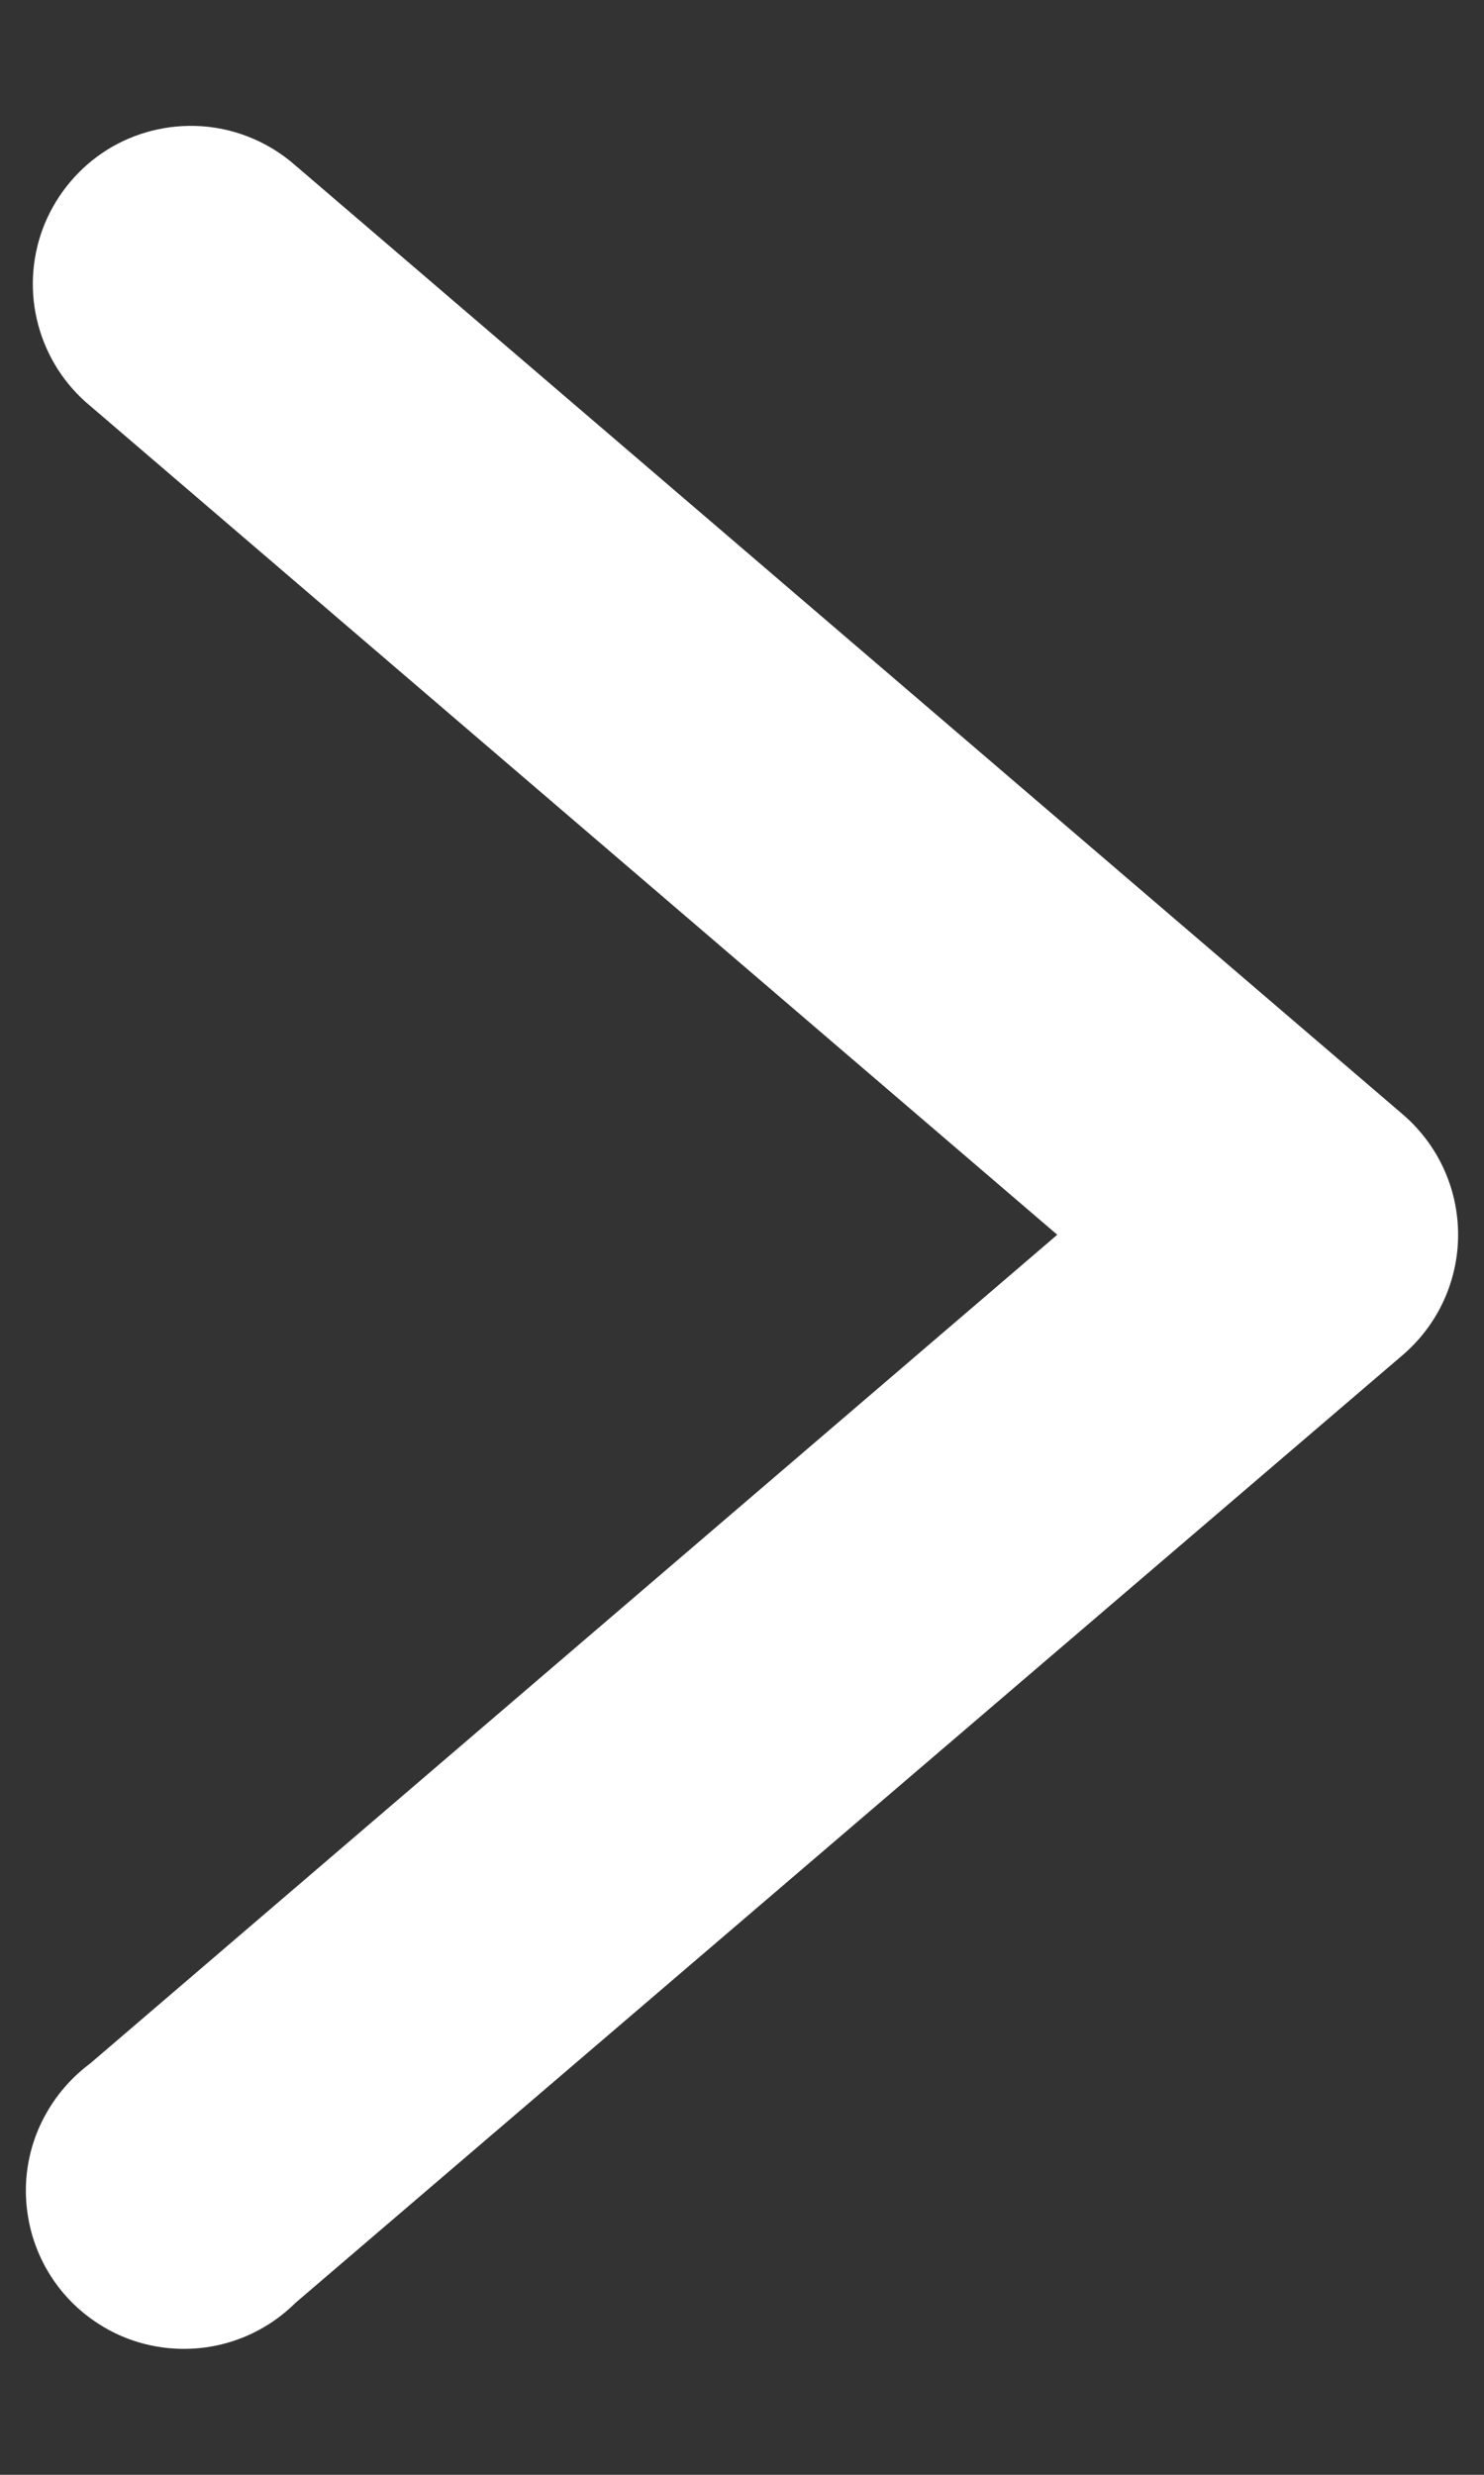<svg width="9" height="15" viewBox="0 0 9 15" fill="none" xmlns="http://www.w3.org/2000/svg">
<rect x="0" y="0" width="9" height="15" fill="#333333" stroke="none"/>
<path d="M1.179 0.763C0.98 0.759 0.784 0.816 0.619 0.928C0.455 1.04 0.329 1.201 0.259 1.387C0.19 1.574 0.18 1.778 0.232 1.97C0.284 2.163 0.394 2.334 0.548 2.461L6.412 7.484L0.548 12.506C0.442 12.585 0.353 12.684 0.287 12.798C0.22 12.912 0.178 13.039 0.163 13.17C0.148 13.301 0.161 13.434 0.199 13.56C0.238 13.686 0.302 13.803 0.388 13.903C0.474 14.003 0.58 14.084 0.699 14.142C0.817 14.199 0.947 14.231 1.079 14.236C1.211 14.241 1.342 14.219 1.465 14.171C1.588 14.123 1.699 14.05 1.793 13.957L8.507 8.213C8.612 8.123 8.697 8.011 8.755 7.885C8.813 7.759 8.843 7.622 8.843 7.484C8.843 7.345 8.813 7.208 8.755 7.082C8.697 6.956 8.612 6.844 8.507 6.754L1.793 1.004C1.623 0.854 1.406 0.768 1.179 0.763Z" fill="white"/>
</svg>
